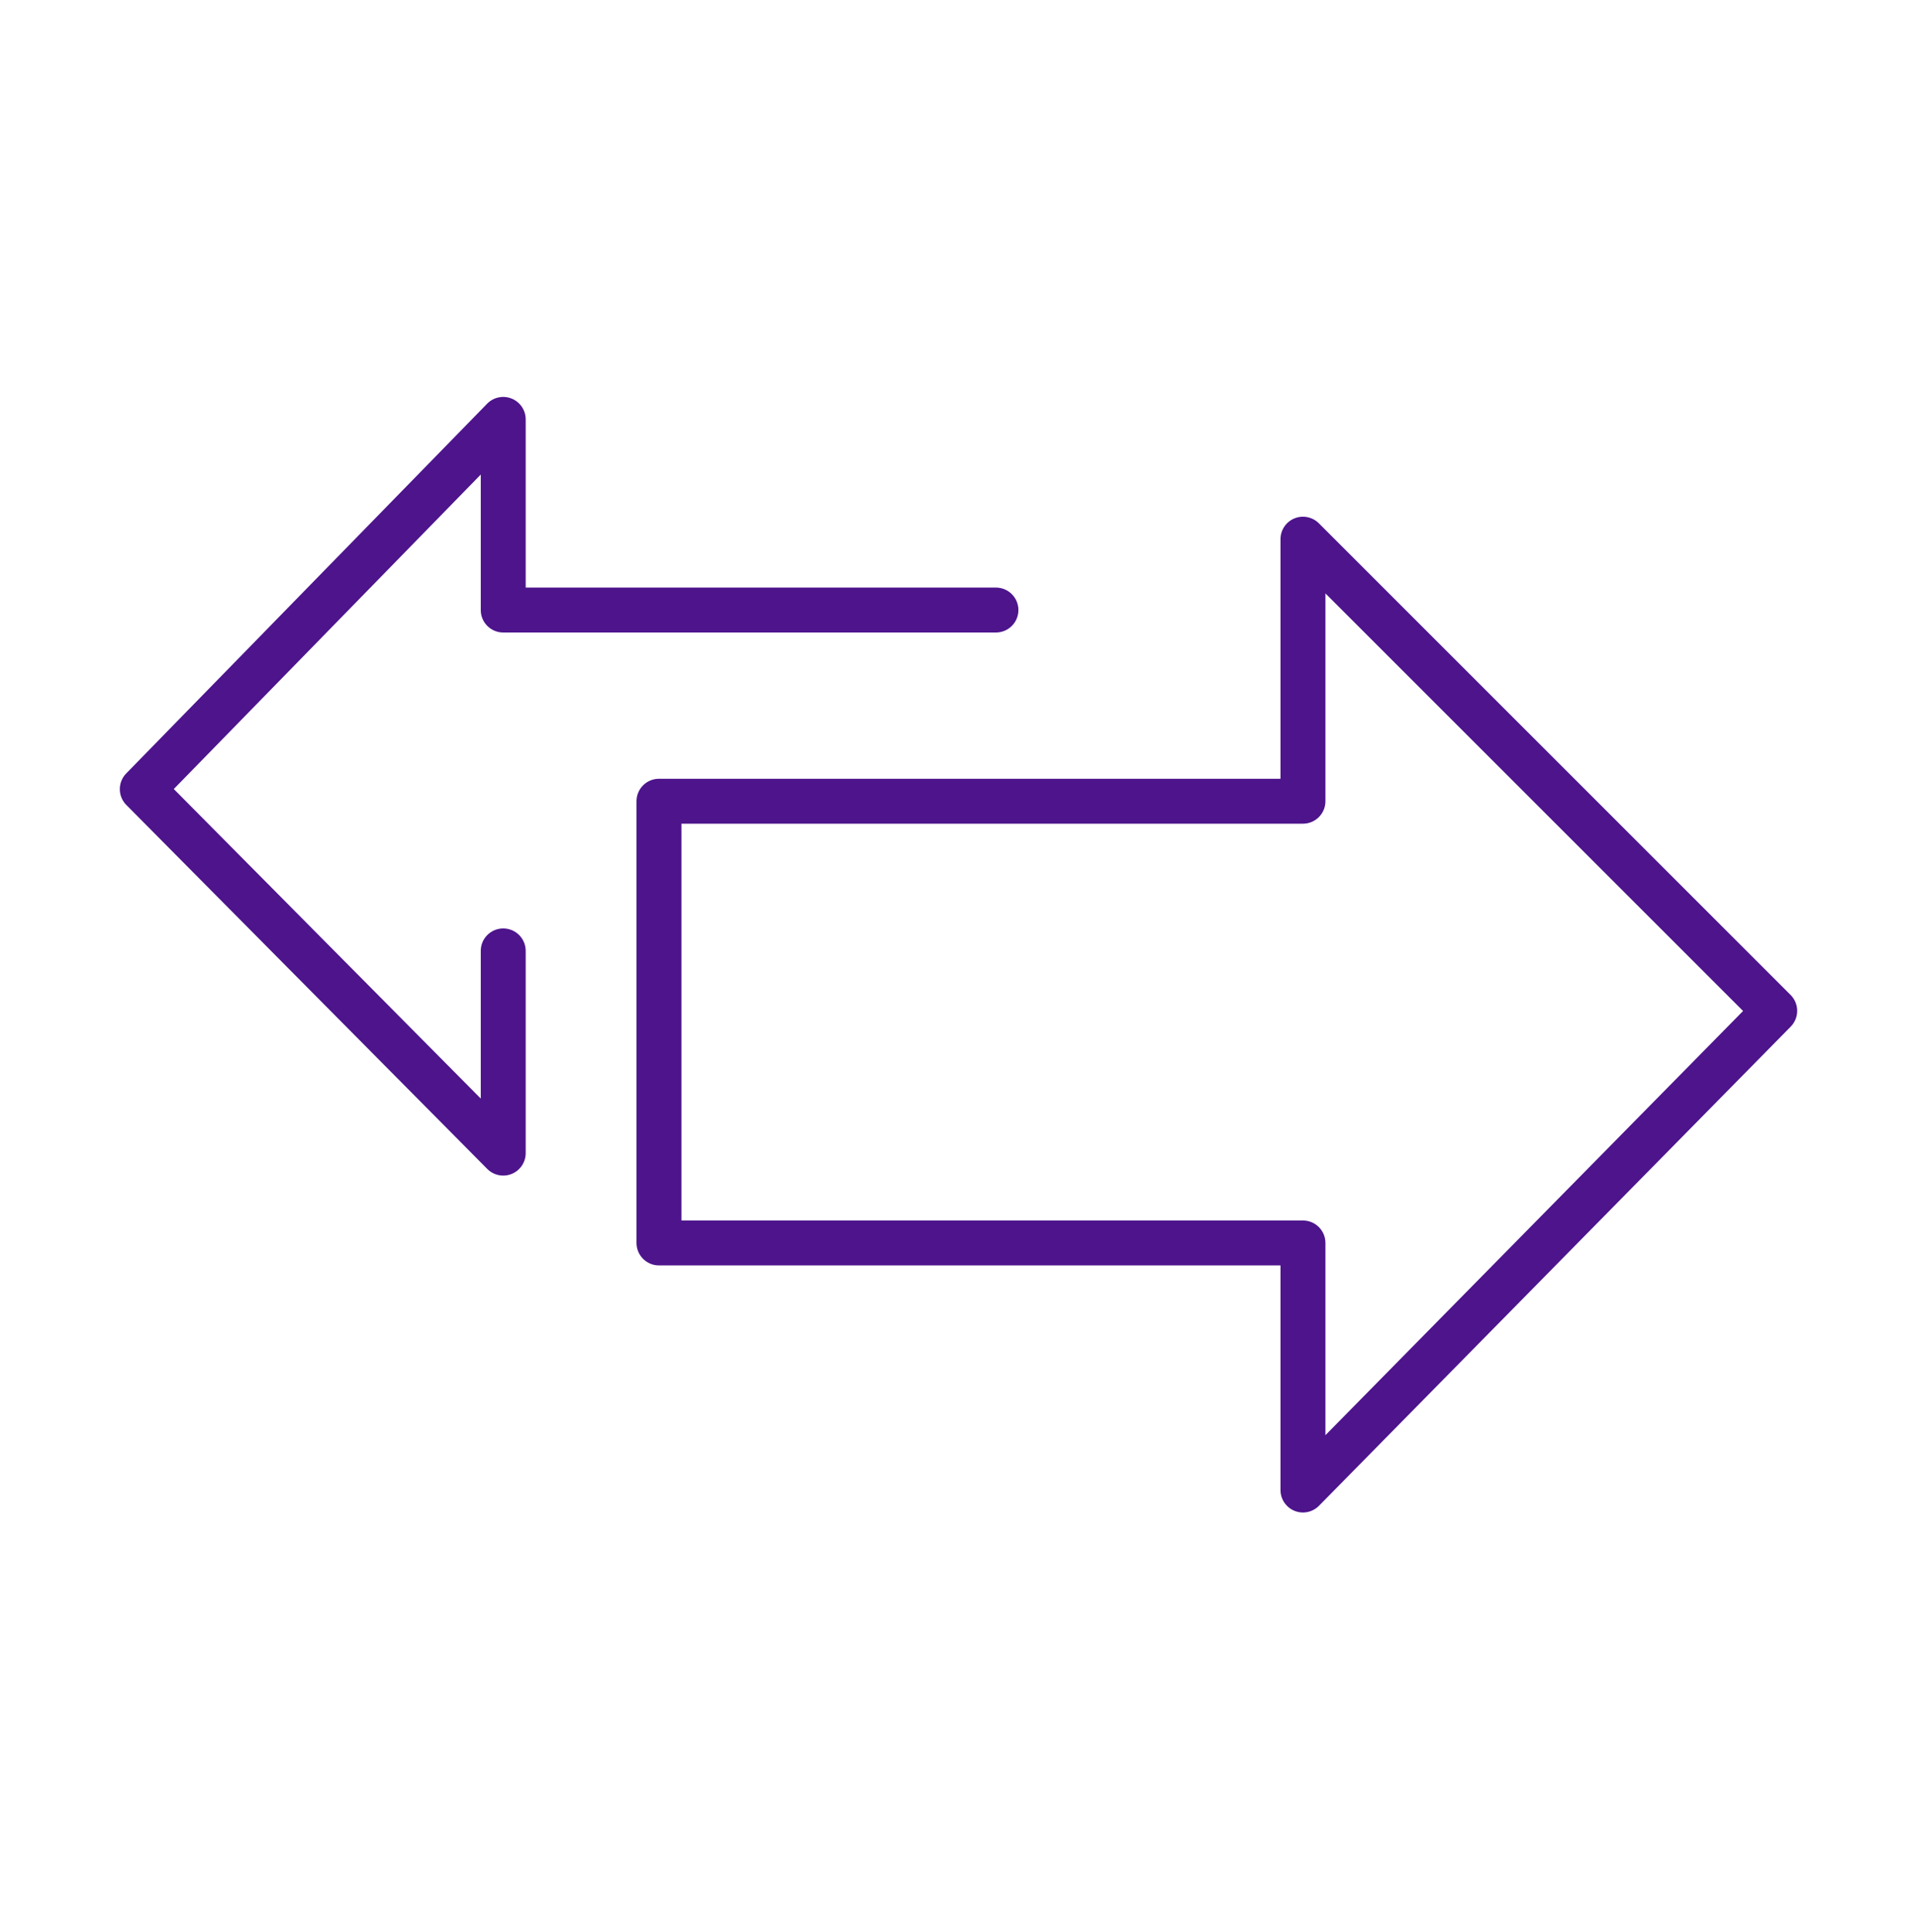 <svg width="128" height="129" viewBox="0 0 128 129" fill="none" xmlns="http://www.w3.org/2000/svg">
<path d="M32.535 78.064C32.964 78.496 33.61 78.626 34.172 78.395C34.734 78.163 35.101 77.616 35.101 77.008L35.101 63.504C35.101 62.675 34.429 62.004 33.601 62.004C32.772 62.004 32.101 62.675 32.101 63.504L32.101 73.365L11.604 52.693L32.101 31.692V40.74C32.101 41.569 32.772 42.24 33.601 42.24L66.5 42.24C67.328 42.24 68 41.569 68 40.74C68 39.912 67.328 39.24 66.5 39.24L35.101 39.24V28.008C35.101 27.398 34.731 26.849 34.166 26.619C33.601 26.389 32.953 26.524 32.527 26.96L8.427 51.653C7.855 52.239 7.858 53.175 8.435 53.757L32.535 78.064Z" fill="#4D148C"/>
<path fill-rule="evenodd" clip-rule="evenodd" d="M88.061 34.947C87.632 34.518 86.987 34.39 86.426 34.622C85.865 34.854 85.5 35.401 85.5 36.008V52.008H44C43.172 52.008 42.5 52.679 42.5 53.508V83.008C42.5 83.836 43.172 84.508 44 84.508H85.5V99.508C85.5 100.117 85.868 100.665 86.431 100.896C86.995 101.127 87.642 100.994 88.069 100.56L119.569 68.56C120.147 67.973 120.143 67.03 119.561 66.447L88.061 34.947ZM88.5 53.508V39.629L116.387 67.516L88.5 95.846V83.008C88.5 82.179 87.828 81.508 87 81.508H45.5V55.008H87C87.828 55.008 88.5 54.336 88.5 53.508Z" fill="#4D148C"/>
</svg>
